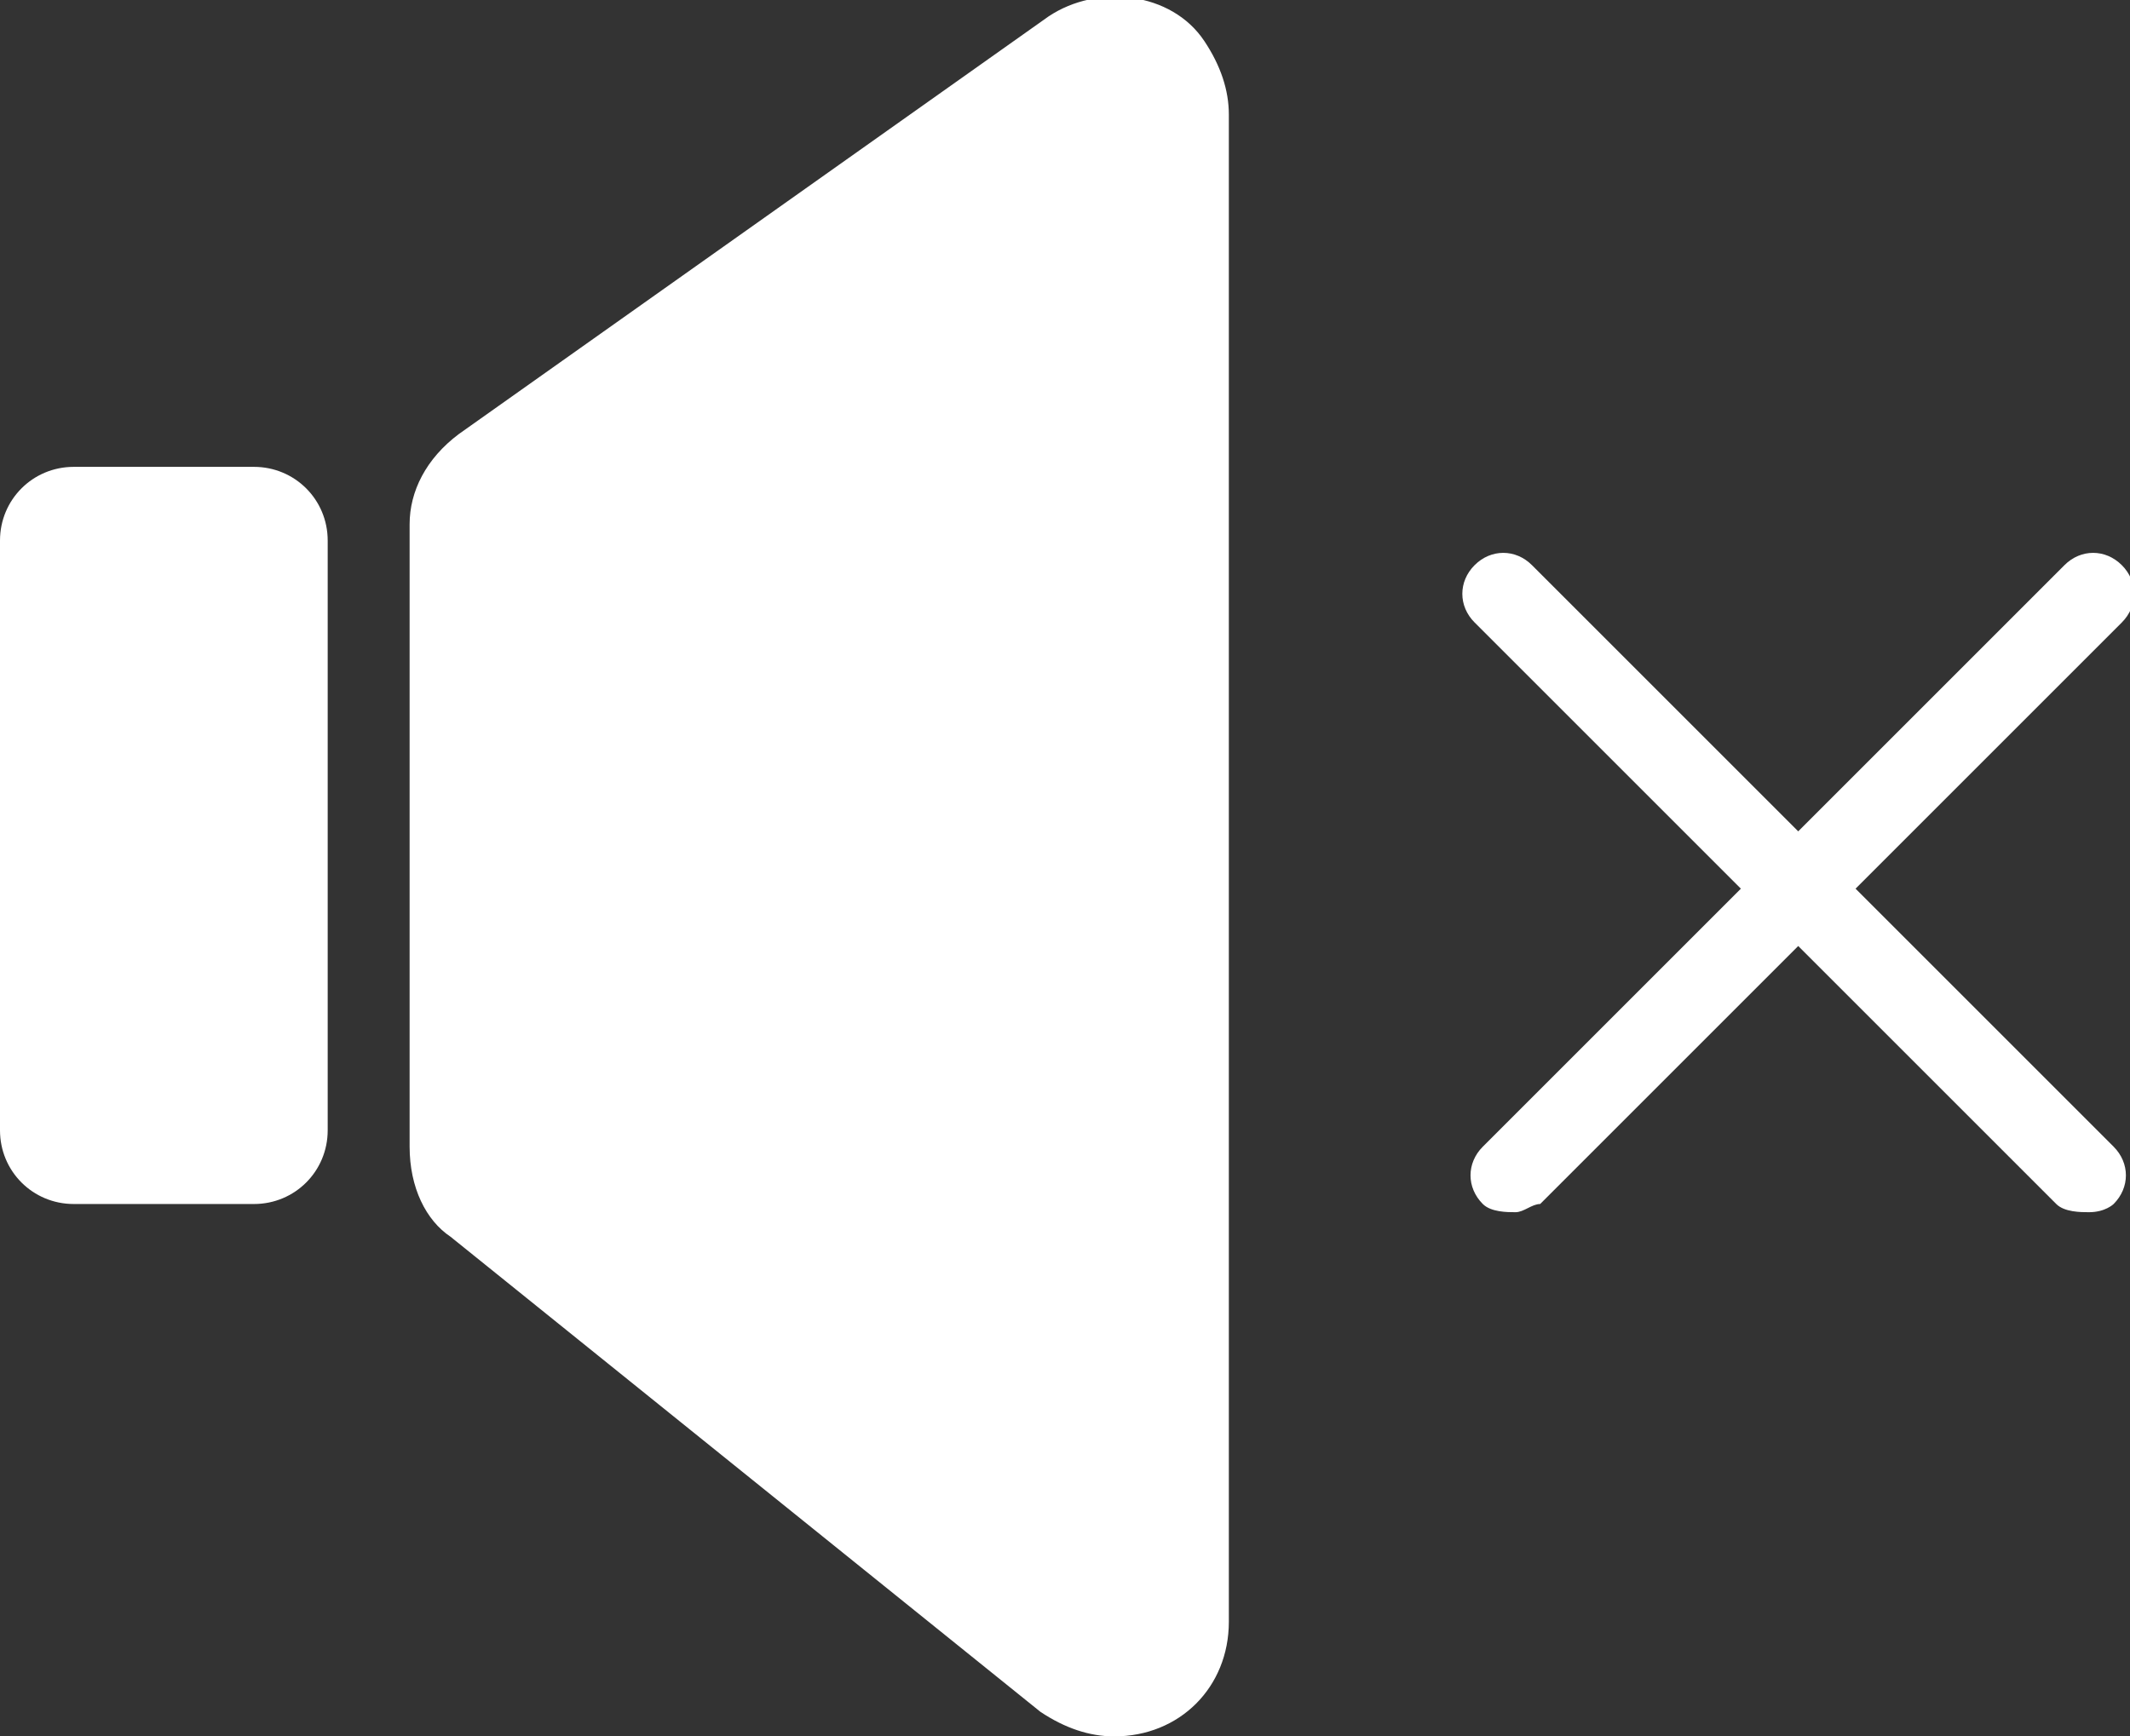 <?xml version="1.0" encoding="utf-8"?>
<!-- Generator: Adobe Illustrator 24.1.0, SVG Export Plug-In . SVG Version: 6.00 Build 0)  -->
<svg version="1.1" id="Layer_1" xmlns="http://www.w3.org/2000/svg" xmlns:xlink="http://www.w3.org/1999/xlink" x="0px" y="0px"
	 viewBox="0 0 26 21.2" style="enable-background:new 0 0 26 21.2;" xml:space="preserve">
<rect x="0" y="0" width="26" height="21.2" fill="#333333" stroke="none"/>
<style type="text/css">
	.st0{fill:#FFFFFF;}
</style>
<path class="st0" d="M0.9,5.7h2.2C3.6,5.7,4,6.1,4,6.6v7.2c0,0.5-0.4,0.9-0.9,0.9H0.9c-0.5,0-0.9-0.4-0.9-0.9V6.6
	C0,6.1,0.4,5.7,0.9,5.7z"/>
<path class="st0" d="M12.7,20.9l-7.2-5.8C5.2,14.9,5,14.5,5,14V6.4C5,6,5.2,5.6,5.6,5.3l7.2-5.1c0.6-0.4,1.5-0.3,1.9,0.3
	C14.9,0.8,15,1.1,15,1.4v18.4c0,0.8-0.6,1.4-1.4,1.4C13.3,21.2,13,21.1,12.7,20.9z"/>
<g>
	<path class="st0" d="M18.5,14.8c-0.1,0-0.3,0-0.4-0.1c-0.2-0.2-0.2-0.5,0-0.7l7.1-7.1c0.2-0.2,0.5-0.2,0.7,0c0.2,0.2,0.2,0.5,0,0.7
		l-7.1,7.1C18.7,14.7,18.6,14.8,18.5,14.8z"/>
</g>
<g>
	<path class="st0" d="M25.5,14.8c-0.1,0-0.3,0-0.4-0.1l-7.1-7.1c-0.2-0.2-0.2-0.5,0-0.7c0.2-0.2,0.5-0.2,0.7,0l7.1,7.1
		c0.2,0.2,0.2,0.5,0,0.7C25.8,14.7,25.7,14.8,25.5,14.8z"/>
</g>
</svg>
